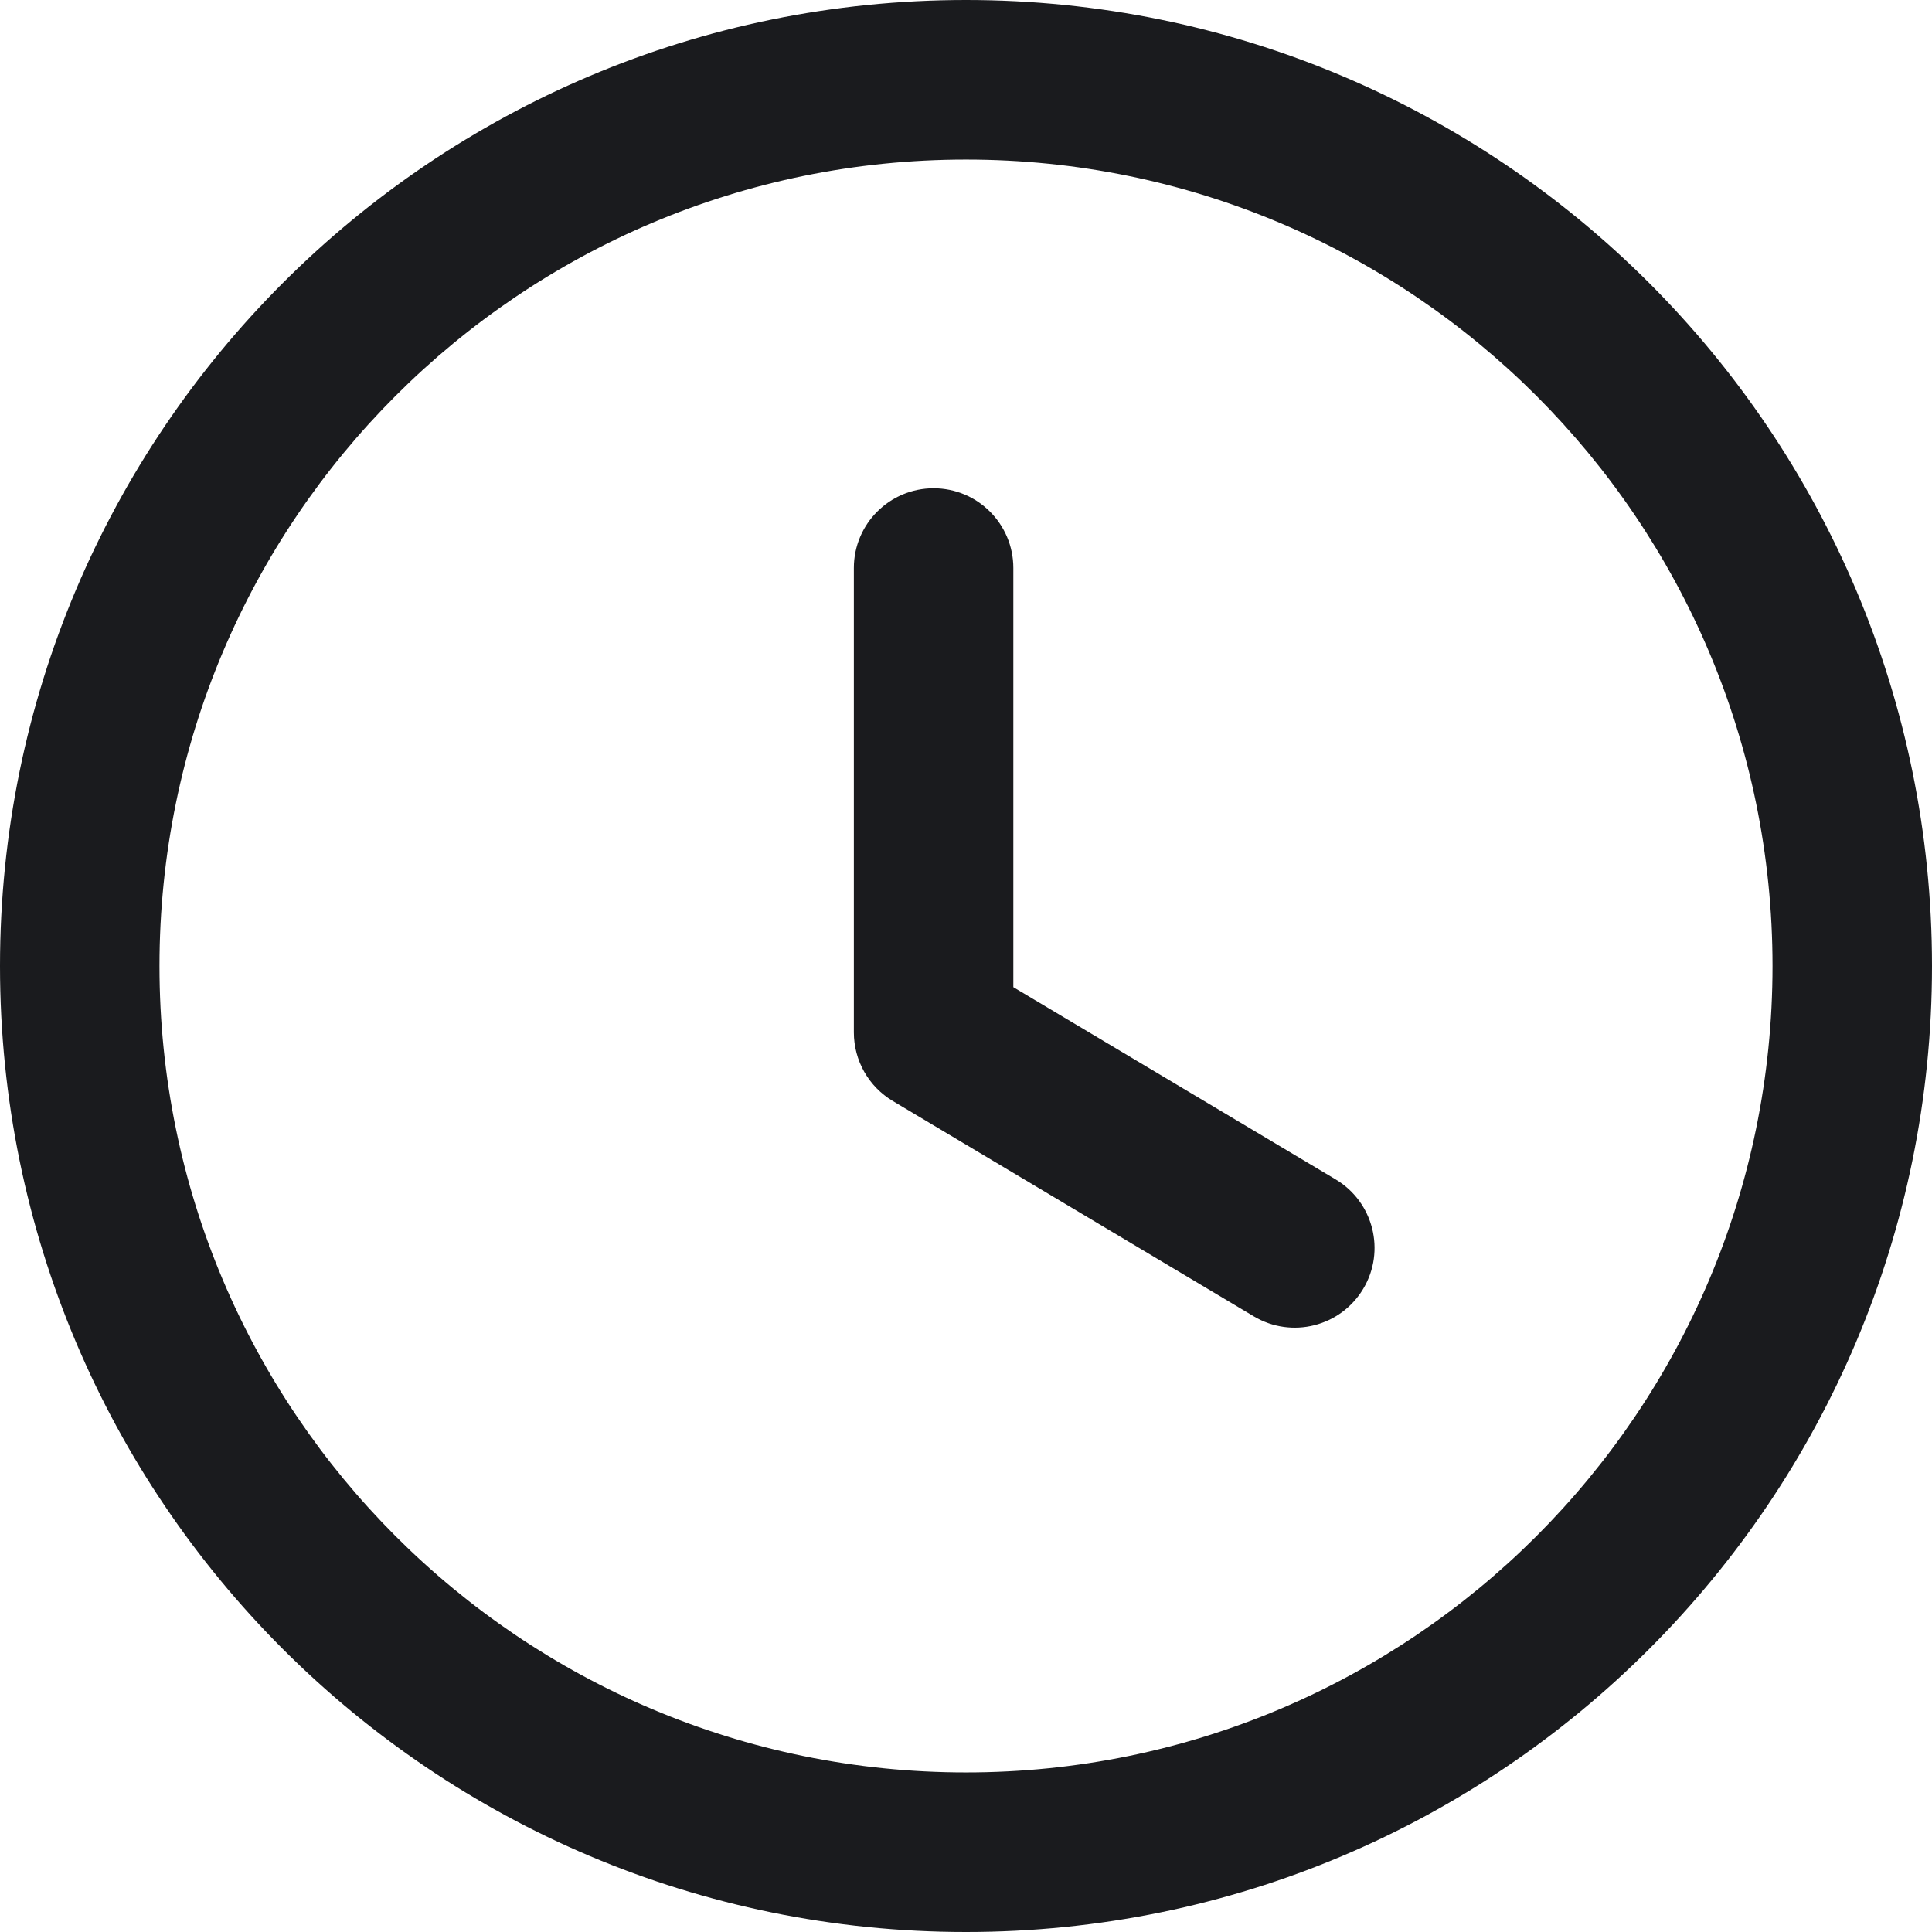 <svg width="22" height="22" viewBox="0 0 22 22" fill="none" xmlns="http://www.w3.org/2000/svg">
<path d="M10.631 5.56C11.133 5.56 11.539 5.967 11.539 6.468V11.241L15.209 13.43C15.64 13.687 15.781 14.245 15.524 14.675C15.267 15.106 14.71 15.247 14.278 14.99L10.166 12.537C9.891 12.373 9.723 12.076 9.723 11.756V6.468C9.723 5.967 10.129 5.56 10.631 5.56Z" fill="#1A1B1E"/>
<path fill-rule="evenodd" clip-rule="evenodd" d="M0 11C0 4.924 4.924 0 11 0C17.076 0 22 4.924 22 11C22 17.076 17.076 22 11 22C4.924 22 0 17.076 0 11ZM11 1.817C5.927 1.817 1.816 5.928 1.816 11C1.816 16.072 5.927 20.183 11 20.183C16.073 20.183 20.184 16.072 20.184 11C20.184 5.928 16.073 1.817 11 1.817Z" fill="#1A1B1E"/>
</svg>
